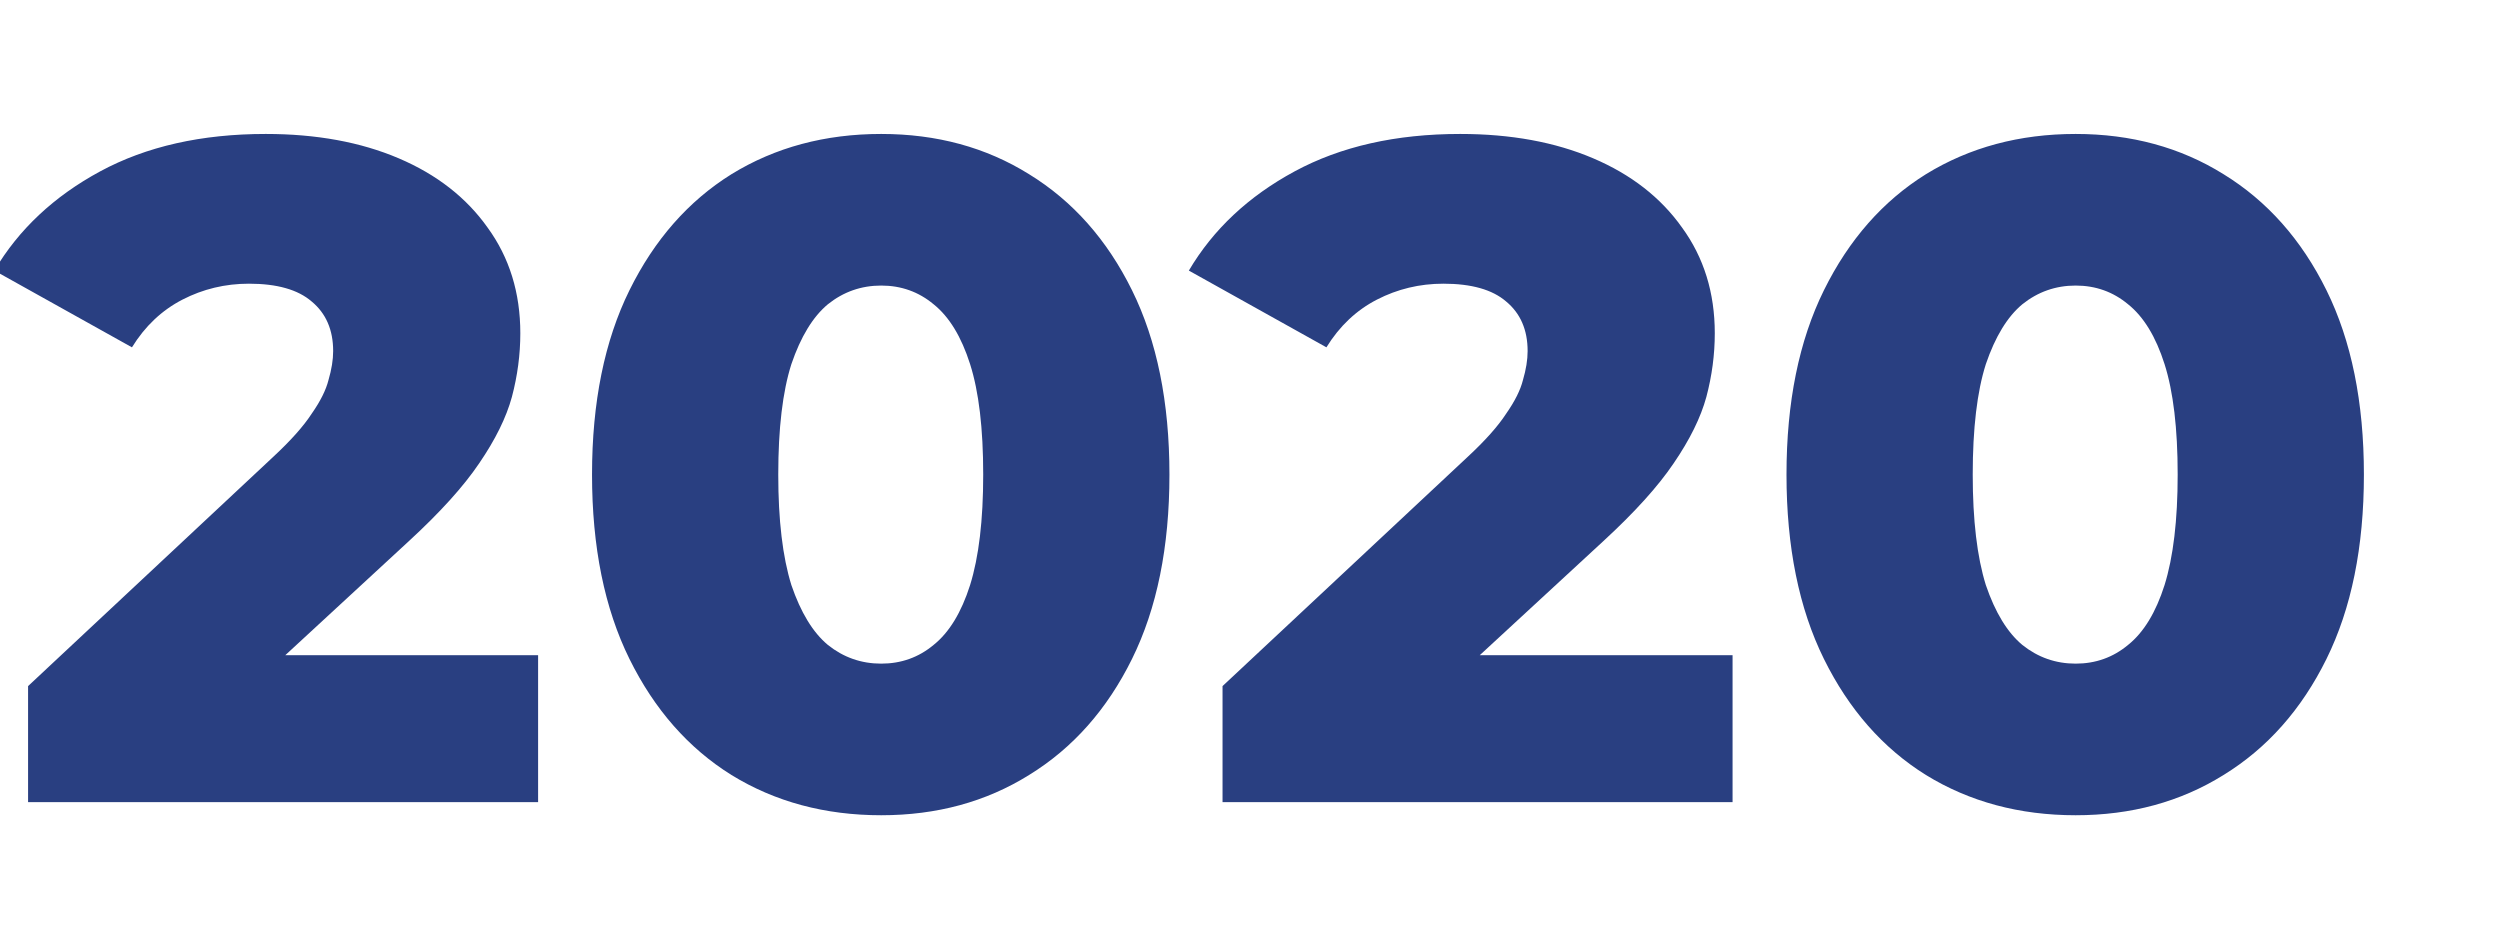 <svg xmlns="http://www.w3.org/2000/svg" width="187" height="70" viewBox="0 0 187 70" fill="none"><g clip-path="url(#clip0_82_167)"><path d="M2.1 60V51.32L20.44 34.17C21.747 32.957 22.703 31.883 23.31 30.95C23.963 30.017 24.383 29.177 24.57 28.43C24.803 27.637 24.92 26.913 24.92 26.26C24.92 24.673 24.383 23.437 23.31 22.55C22.283 21.663 20.72 21.22 18.62 21.22C16.847 21.22 15.19 21.617 13.65 22.41C12.11 23.203 10.85 24.393 9.87 25.98L-0.42 20.24C1.4 17.16 4.037 14.687 7.49 12.82C10.943 10.953 15.073 10.02 19.88 10.02C23.66 10.02 26.973 10.627 29.82 11.84C32.667 13.053 34.883 14.78 36.47 17.02C38.103 19.26 38.92 21.897 38.92 24.93C38.92 26.517 38.71 28.103 38.29 29.69C37.87 31.23 37.053 32.887 35.84 34.66C34.673 36.387 32.923 38.323 30.59 40.47L16.03 53.91L13.72 49.01H40.25V60H2.1ZM65.914 60.98C61.714 60.98 57.981 59.977 54.714 57.97C51.494 55.963 48.951 53.07 47.084 49.29C45.218 45.51 44.284 40.913 44.284 35.5C44.284 30.087 45.218 25.49 47.084 21.71C48.951 17.93 51.494 15.037 54.714 13.03C57.981 11.023 61.714 10.02 65.914 10.02C70.068 10.02 73.754 11.023 76.974 13.03C80.241 15.037 82.808 17.93 84.674 21.71C86.541 25.49 87.474 30.087 87.474 35.5C87.474 40.913 86.541 45.51 84.674 49.29C82.808 53.07 80.241 55.963 76.974 57.97C73.754 59.977 70.068 60.98 65.914 60.98ZM65.914 49.64C67.408 49.64 68.714 49.173 69.834 48.24C71.001 47.307 71.911 45.813 72.564 43.76C73.218 41.66 73.544 38.907 73.544 35.5C73.544 32.047 73.218 29.293 72.564 27.24C71.911 25.187 71.001 23.693 69.834 22.76C68.714 21.827 67.408 21.36 65.914 21.36C64.421 21.36 63.091 21.827 61.924 22.76C60.804 23.693 59.894 25.187 59.194 27.24C58.541 29.293 58.214 32.047 58.214 35.5C58.214 38.907 58.541 41.66 59.194 43.76C59.894 45.813 60.804 47.307 61.924 48.24C63.091 49.173 64.421 49.64 65.914 49.64ZM91.446 60V51.32L109.786 34.17C111.092 32.957 112.049 31.883 112.656 30.95C113.309 30.017 113.729 29.177 113.916 28.43C114.149 27.637 114.266 26.913 114.266 26.26C114.266 24.673 113.729 23.437 112.656 22.55C111.629 21.663 110.066 21.22 107.966 21.22C106.192 21.22 104.536 21.617 102.996 22.41C101.456 23.203 100.196 24.393 99.216 25.98L88.926 20.24C90.746 17.16 93.382 14.687 96.836 12.82C100.289 10.953 104.419 10.02 109.226 10.02C113.006 10.02 116.319 10.627 119.166 11.84C122.012 13.053 124.229 14.78 125.816 17.02C127.449 19.26 128.266 21.897 128.266 24.93C128.266 26.517 128.056 28.103 127.636 29.69C127.216 31.23 126.399 32.887 125.186 34.66C124.019 36.387 122.269 38.323 119.936 40.47L105.376 53.91L103.066 49.01H129.596V60H91.446ZM155.26 60.98C151.06 60.98 147.327 59.977 144.06 57.97C140.84 55.963 138.297 53.07 136.43 49.29C134.563 45.51 133.63 40.913 133.63 35.5C133.63 30.087 134.563 25.49 136.43 21.71C138.297 17.93 140.84 15.037 144.06 13.03C147.327 11.023 151.06 10.02 155.26 10.02C159.413 10.02 163.1 11.023 166.32 13.03C169.587 15.037 172.153 17.93 174.02 21.71C175.887 25.49 176.82 30.087 176.82 35.5C176.82 40.913 175.887 45.51 174.02 49.29C172.153 53.07 169.587 55.963 166.32 57.97C163.1 59.977 159.413 60.98 155.26 60.98ZM155.26 49.64C156.753 49.64 158.06 49.173 159.18 48.24C160.347 47.307 161.257 45.813 161.91 43.76C162.563 41.66 162.89 38.907 162.89 35.5C162.89 32.047 162.563 29.293 161.91 27.24C161.257 25.187 160.347 23.693 159.18 22.76C158.06 21.827 156.753 21.36 155.26 21.36C153.767 21.36 152.437 21.827 151.27 22.76C150.15 23.693 149.24 25.187 148.54 27.24C147.887 29.293 147.56 32.047 147.56 35.5C147.56 38.907 147.887 41.66 148.54 43.76C149.24 45.813 150.15 47.307 151.27 48.24C152.437 49.173 153.767 49.64 155.26 49.64Z" fill="#293F81"></path></g><defs><clipPath id="clip0_82_167"><rect width="187" height="70" fill="white"></rect></clipPath></defs></svg>